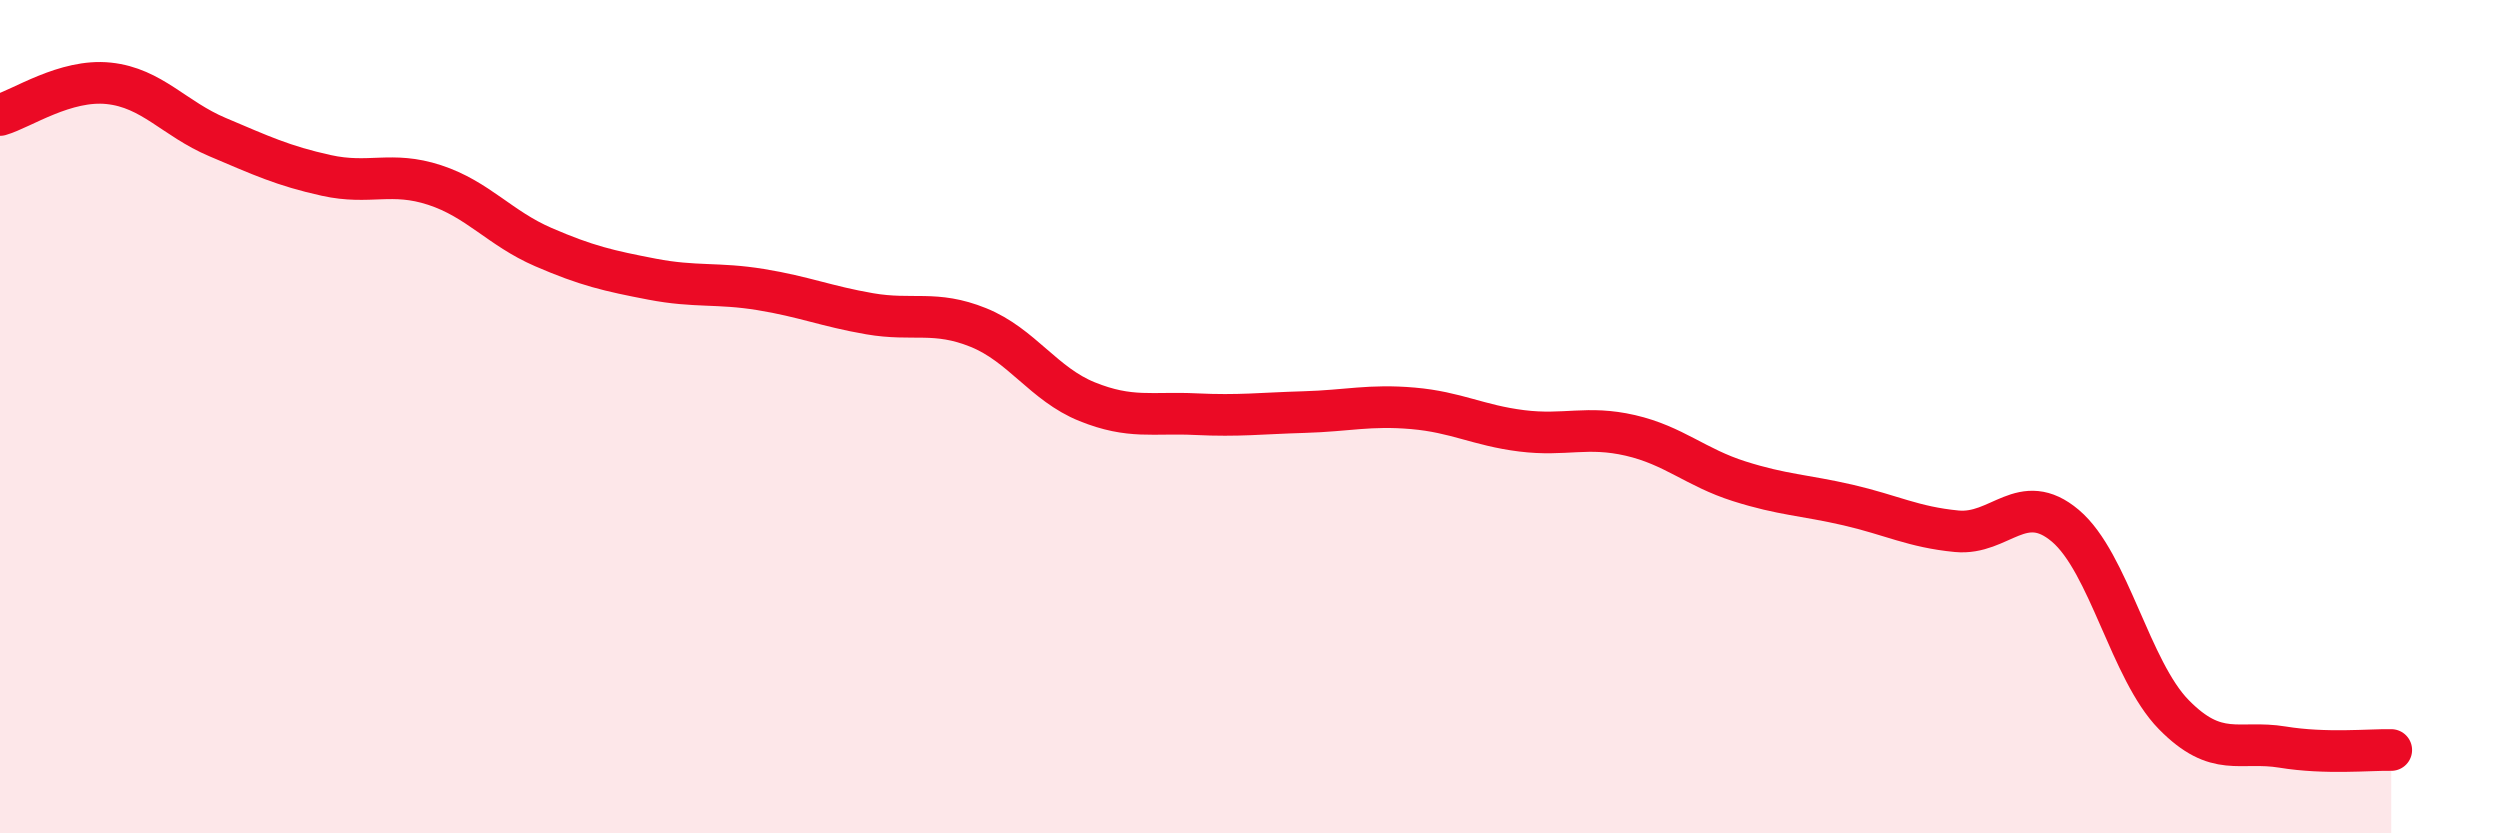 
    <svg width="60" height="20" viewBox="0 0 60 20" xmlns="http://www.w3.org/2000/svg">
      <path
        d="M 0,2.76 C 0.52,2.61 1.57,1.89 2.61,2 C 3.65,2.11 4.18,2.85 5.22,3.29 C 6.26,3.73 6.79,3.98 7.83,4.21 C 8.87,4.44 9.39,4.1 10.43,4.44 C 11.47,4.78 12,5.48 13.04,5.93 C 14.08,6.38 14.61,6.5 15.65,6.7 C 16.69,6.9 17.22,6.78 18.26,6.95 C 19.3,7.12 19.83,7.35 20.87,7.53 C 21.91,7.71 22.44,7.44 23.48,7.86 C 24.52,8.28 25.05,9.22 26.09,9.64 C 27.13,10.06 27.66,9.89 28.7,9.94 C 29.74,9.99 30.26,9.92 31.3,9.89 C 32.34,9.86 32.87,9.71 33.91,9.8 C 34.95,9.89 35.48,10.21 36.52,10.34 C 37.56,10.47 38.09,10.21 39.13,10.45 C 40.17,10.69 40.7,11.22 41.74,11.55 C 42.78,11.88 43.31,11.88 44.35,12.12 C 45.39,12.36 45.92,12.65 46.96,12.75 C 48,12.85 48.53,11.74 49.57,12.62 C 50.61,13.5 51.13,16.09 52.17,17.15 C 53.21,18.21 53.74,17.76 54.78,17.93 C 55.82,18.1 56.87,17.99 57.39,18L57.39 20L0 20Z"
        fill="#EB0A25"
        opacity="0.1"
        stroke-linecap="round"
        stroke-linejoin="round"
      />
      <path
        d="M 0,2.76 C 0.52,2.61 1.57,1.89 2.61,2 C 3.65,2.11 4.18,2.85 5.22,3.29 C 6.26,3.73 6.79,3.98 7.83,4.21 C 8.87,4.44 9.39,4.1 10.43,4.44 C 11.47,4.78 12,5.48 13.04,5.93 C 14.08,6.38 14.61,6.5 15.65,6.7 C 16.69,6.9 17.22,6.78 18.26,6.95 C 19.3,7.12 19.83,7.35 20.87,7.53 C 21.91,7.71 22.44,7.44 23.48,7.86 C 24.52,8.28 25.05,9.22 26.09,9.64 C 27.13,10.06 27.66,9.89 28.7,9.94 C 29.74,9.99 30.26,9.92 31.3,9.89 C 32.34,9.86 32.87,9.71 33.91,9.8 C 34.95,9.89 35.48,10.21 36.52,10.34 C 37.56,10.47 38.09,10.21 39.13,10.45 C 40.17,10.69 40.7,11.22 41.74,11.55 C 42.78,11.88 43.31,11.88 44.35,12.12 C 45.39,12.36 45.92,12.65 46.96,12.75 C 48,12.85 48.53,11.74 49.57,12.62 C 50.61,13.5 51.13,16.09 52.17,17.15 C 53.21,18.21 53.74,17.76 54.78,17.93 C 55.82,18.1 56.87,17.99 57.39,18"
        stroke="#EB0A25"
        stroke-width="1"
        fill="none"
        stroke-linecap="round"
        stroke-linejoin="round"
      />
    </svg>
  